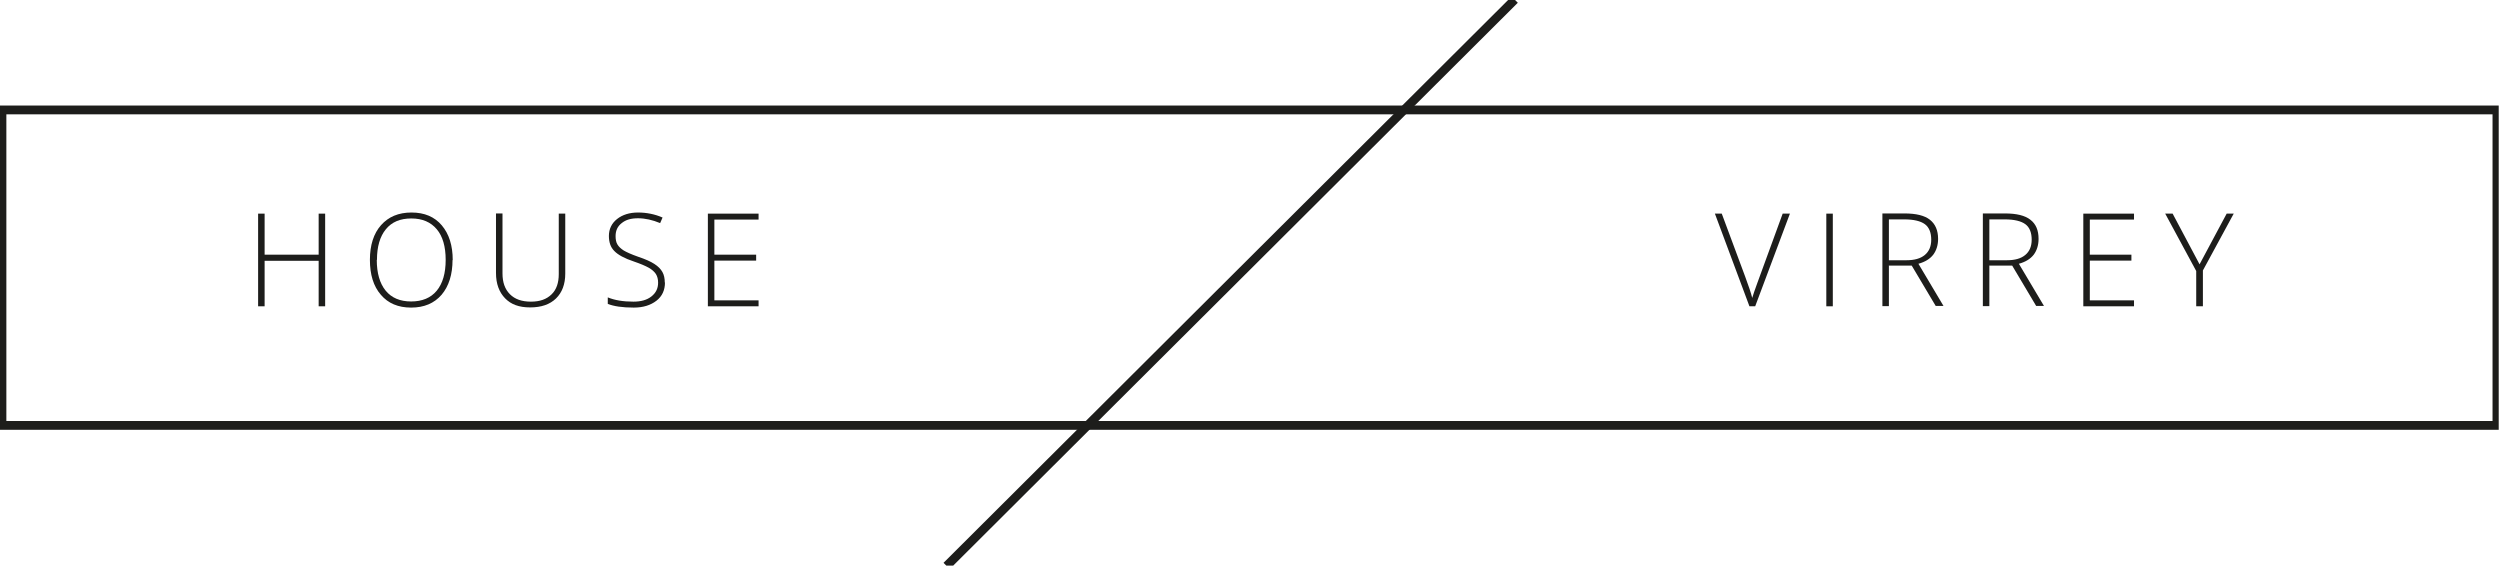 <svg width="305" height="69" viewBox="0 0 305 69" fill="none" xmlns="http://www.w3.org/2000/svg">
<g clip-path="url(#clip0_4019_310)">
<path d="M304.843 52.139H0V13.172H304.843V52.139ZM0.476 51.663H304.39V13.648H0.476V51.663Z" stroke="#1D1D1B" stroke-width="0.6" stroke-miterlimit="10"/>
<path d="M184.414 3.24903e-05L115.535 68.663L115.871 69L184.75 0.337L184.414 3.24903e-05Z" stroke="#1D1D1B" stroke-width="0.6" stroke-miterlimit="10"/>
<path d="M217.509 26.063H218.37L214.133 37.368H213.431L209.217 26.063H210.055L212.91 33.743C213.34 34.898 213.635 35.782 213.771 36.348C213.884 35.963 214.088 35.351 214.382 34.558L217.486 26.063H217.509Z" fill="#1D1D1B"/>
<path d="M222.81 37.368V26.063H223.603V37.368H222.81Z" fill="#1D1D1B"/>
<path d="M230.445 32.429V37.345H229.652V26.04H232.348C233.752 26.04 234.795 26.289 235.451 26.81C236.108 27.331 236.448 28.102 236.448 29.144C236.448 29.892 236.244 30.549 235.859 31.07C235.452 31.591 234.862 31.953 234.047 32.18L237.105 37.322H236.154L233.231 32.406H230.422L230.445 32.429ZM230.445 31.749H232.597C233.548 31.749 234.296 31.545 234.817 31.115C235.338 30.684 235.61 30.073 235.61 29.235C235.61 28.396 235.361 27.739 234.84 27.354C234.319 26.969 233.481 26.765 232.325 26.765H230.445V31.749Z" fill="#1D1D1B"/>
<path d="M242.701 32.429V37.345H241.908V26.04H244.604C246.009 26.04 247.051 26.289 247.708 26.81C248.387 27.331 248.705 28.102 248.705 29.144C248.705 29.892 248.501 30.549 248.116 31.07C247.708 31.591 247.119 31.953 246.303 32.18L249.362 37.322H248.41L245.488 32.406H242.678L242.701 32.429ZM242.701 31.749H244.853C245.805 31.749 246.552 31.545 247.073 31.115C247.595 30.684 247.866 30.073 247.866 29.235C247.866 28.396 247.617 27.739 247.096 27.354C246.575 26.969 245.737 26.765 244.581 26.765H242.701V31.749Z" fill="#1D1D1B"/>
<path d="M260.349 37.368H254.164V26.063H260.349V26.788H254.957V31.07H260.032V31.795H254.957V36.643H260.349V37.368Z" fill="#1D1D1B"/>
<path d="M268.346 32.248L271.654 26.063H272.515L268.754 32.995V37.368H267.938V33.063L264.155 26.063H265.061L268.346 32.248Z" fill="#1D1D1B"/>
<path d="M39.669 37.368H38.876V31.817H32.283V37.368H31.49V26.063H32.283V31.07H38.876V26.063H39.669V37.368Z" fill="#1D1D1B"/>
<path d="M55.21 31.704C55.21 33.494 54.757 34.921 53.873 35.963C52.967 37.005 51.744 37.526 50.158 37.526C48.572 37.526 47.349 37.005 46.465 35.963C45.559 34.921 45.129 33.494 45.129 31.704C45.129 29.914 45.582 28.487 46.488 27.468C47.394 26.448 48.617 25.927 50.203 25.927C51.789 25.927 53.012 26.448 53.896 27.49C54.779 28.532 55.233 29.937 55.233 31.749L55.21 31.704ZM45.967 31.704C45.967 33.312 46.329 34.581 47.054 35.465C47.779 36.348 48.821 36.779 50.158 36.779C51.495 36.779 52.559 36.348 53.284 35.465C54.009 34.581 54.372 33.335 54.372 31.704C54.372 30.073 54.009 28.827 53.284 27.966C52.559 27.105 51.54 26.652 50.181 26.652C48.821 26.652 47.802 27.082 47.077 27.966C46.352 28.849 45.989 30.096 45.989 31.704H45.967Z" fill="#1D1D1B"/>
<path d="M68.962 26.063V33.38C68.962 34.672 68.576 35.691 67.829 36.416C67.081 37.141 66.039 37.504 64.68 37.504C63.32 37.504 62.346 37.141 61.621 36.394C60.896 35.646 60.511 34.627 60.511 33.312V26.04H61.304V33.358C61.304 34.445 61.599 35.283 62.21 35.895C62.822 36.507 63.66 36.801 64.77 36.801C65.88 36.801 66.673 36.507 67.285 35.918C67.897 35.329 68.169 34.49 68.169 33.448V26.063H68.962Z" fill="#1D1D1B"/>
<path d="M81.127 34.445C81.127 35.397 80.787 36.144 80.085 36.688C79.382 37.232 78.476 37.526 77.321 37.526C75.939 37.526 74.874 37.368 74.149 37.073V36.28C74.965 36.62 76.007 36.801 77.275 36.801C78.204 36.801 78.929 36.597 79.473 36.167C80.017 35.736 80.289 35.193 80.289 34.49C80.289 34.06 80.198 33.72 80.017 33.426C79.835 33.154 79.541 32.882 79.133 32.656C78.725 32.429 78.136 32.18 77.344 31.908C76.188 31.523 75.395 31.092 74.942 30.617C74.489 30.163 74.285 29.552 74.285 28.782C74.285 27.943 74.625 27.241 75.282 26.72C75.939 26.199 76.8 25.927 77.842 25.927C78.884 25.927 79.903 26.131 80.832 26.539L80.538 27.218C79.609 26.833 78.703 26.629 77.842 26.629C76.981 26.629 76.347 26.811 75.848 27.218C75.35 27.604 75.101 28.125 75.101 28.804C75.101 29.212 75.169 29.574 75.327 29.824C75.486 30.096 75.735 30.322 76.075 30.549C76.415 30.753 77.004 31.024 77.842 31.319C78.725 31.613 79.382 31.908 79.835 32.202C80.289 32.497 80.606 32.814 80.81 33.177C81.014 33.539 81.104 33.969 81.104 34.49L81.127 34.445Z" fill="#1D1D1B"/>
<path d="M92.545 37.368H86.36V26.063H92.545V26.788H87.153V31.07H92.25V31.795H87.153V36.643H92.545V37.368Z" fill="#1D1D1B"/>
</g>
<defs>
<clipPath id="clip0_4019_310">
<rect width="304.843" height="69" fill="white"/>
</clipPath>
</defs>
</svg>
